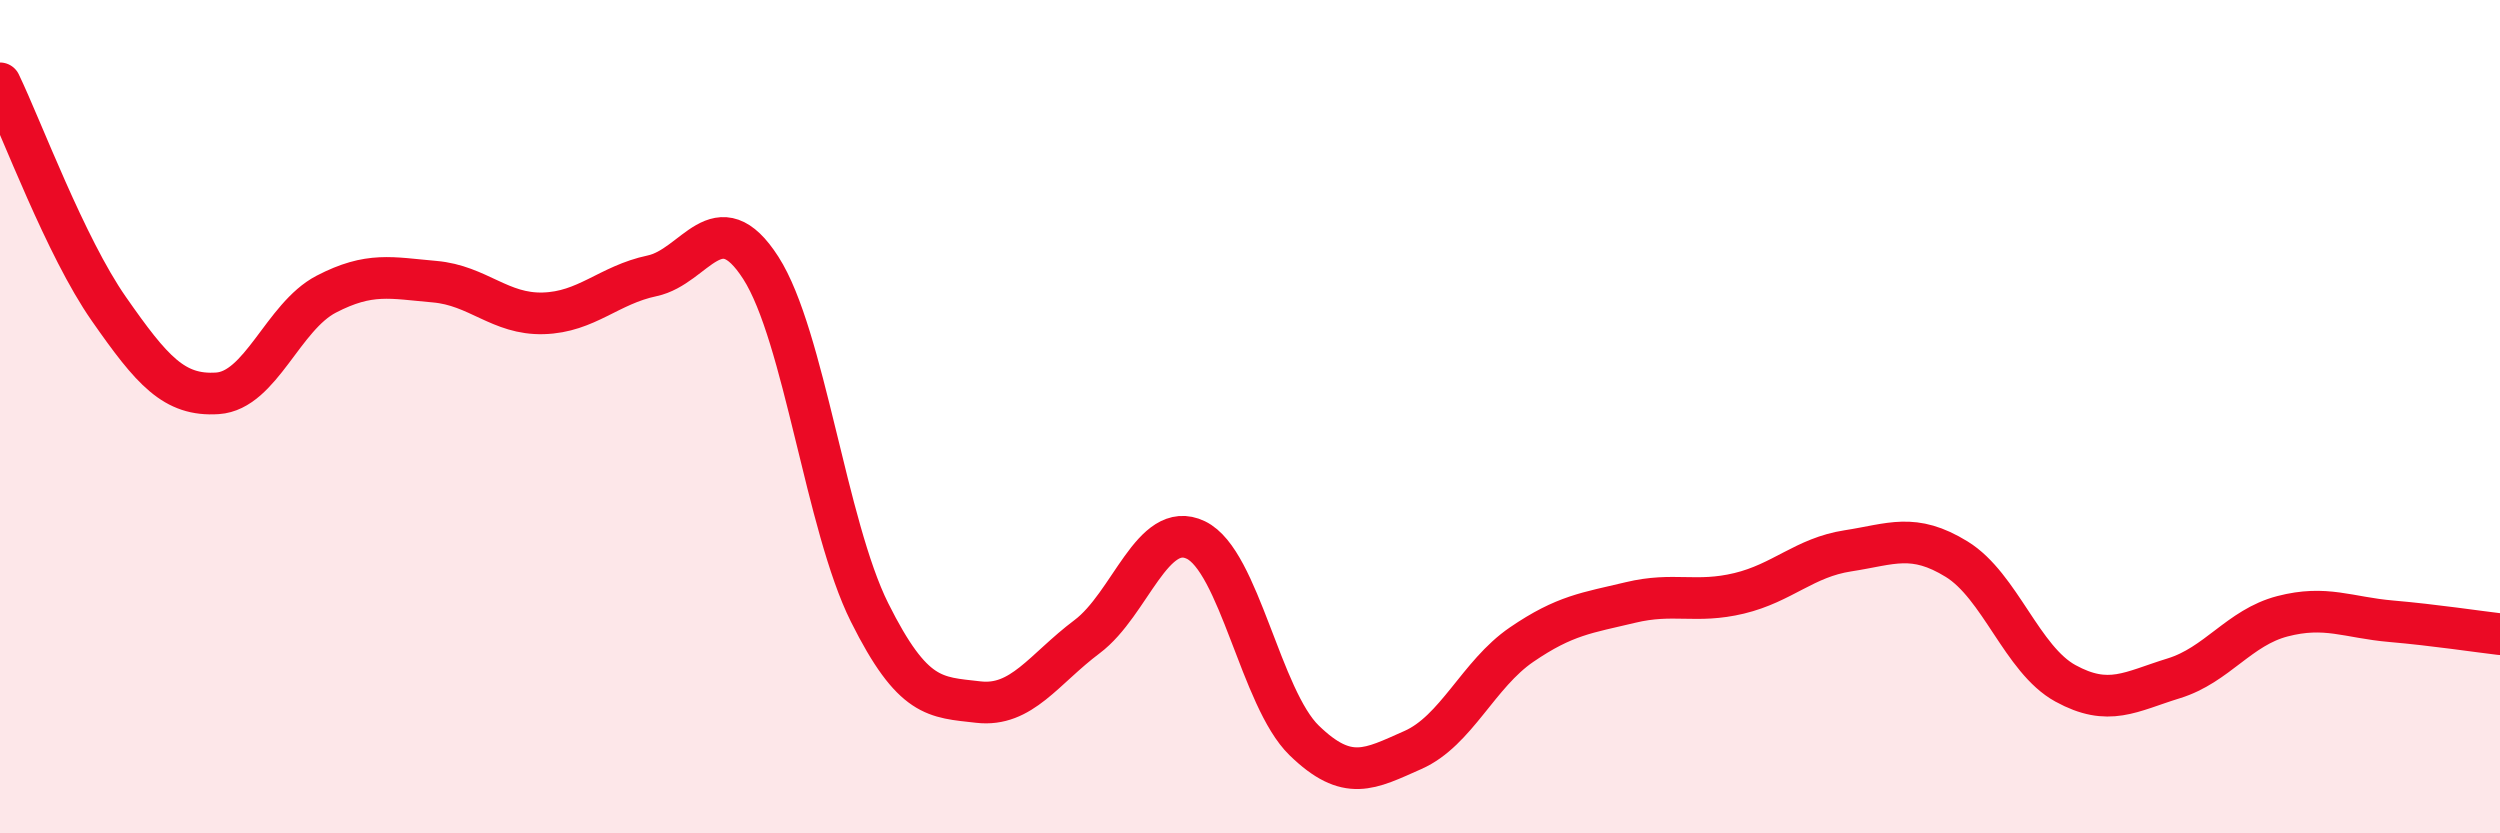 
    <svg width="60" height="20" viewBox="0 0 60 20" xmlns="http://www.w3.org/2000/svg">
      <path
        d="M 0,2 C 0.52,3.08 1.57,5.92 2.61,7.41 C 3.65,8.9 4.18,9.51 5.22,9.44 C 6.26,9.37 6.79,7.6 7.83,7.06 C 8.87,6.52 9.39,6.67 10.43,6.76 C 11.47,6.85 12,7.55 13.04,7.52 C 14.08,7.49 14.61,6.84 15.65,6.62 C 16.69,6.4 17.22,4.81 18.26,6.43 C 19.3,8.05 19.83,12.62 20.87,14.7 C 21.91,16.78 22.44,16.73 23.48,16.85 C 24.52,16.97 25.05,16.06 26.09,15.28 C 27.13,14.5 27.66,12.46 28.7,12.96 C 29.74,13.46 30.26,16.76 31.3,17.77 C 32.34,18.78 32.87,18.46 33.91,18 C 34.95,17.54 35.48,16.18 36.52,15.47 C 37.56,14.76 38.09,14.71 39.13,14.46 C 40.17,14.21 40.7,14.49 41.74,14.24 C 42.78,13.99 43.31,13.38 44.35,13.22 C 45.39,13.06 45.92,12.78 46.96,13.42 C 48,14.06 48.53,15.83 49.57,16.4 C 50.61,16.97 51.13,16.6 52.17,16.28 C 53.21,15.96 53.74,15.06 54.78,14.79 C 55.82,14.52 56.35,14.82 57.39,14.91 C 58.43,15 59.48,15.16 60,15.22L60 20L0 20Z"
        fill="#EB0A25"
        opacity="0.1"
        stroke-linecap="round"
        stroke-linejoin="round"
      />
      <path
        d="M 0,2 C 0.52,3.08 1.57,5.92 2.61,7.41 C 3.65,8.9 4.18,9.51 5.22,9.44 C 6.26,9.37 6.79,7.6 7.83,7.06 C 8.87,6.52 9.39,6.67 10.43,6.76 C 11.47,6.85 12,7.55 13.04,7.52 C 14.08,7.49 14.61,6.84 15.65,6.62 C 16.69,6.4 17.22,4.81 18.26,6.43 C 19.3,8.05 19.83,12.62 20.87,14.7 C 21.91,16.78 22.44,16.73 23.48,16.85 C 24.52,16.97 25.05,16.06 26.09,15.28 C 27.13,14.5 27.66,12.46 28.7,12.96 C 29.74,13.46 30.26,16.76 31.3,17.77 C 32.34,18.78 32.87,18.46 33.91,18 C 34.95,17.54 35.48,16.18 36.52,15.47 C 37.56,14.76 38.09,14.71 39.13,14.46 C 40.17,14.21 40.7,14.49 41.74,14.24 C 42.78,13.99 43.31,13.38 44.35,13.22 C 45.39,13.06 45.92,12.78 46.96,13.42 C 48,14.06 48.53,15.83 49.57,16.4 C 50.61,16.97 51.13,16.6 52.17,16.28 C 53.21,15.96 53.74,15.06 54.78,14.79 C 55.82,14.52 56.35,14.82 57.39,14.91 C 58.43,15 59.48,15.16 60,15.22"
        stroke="#EB0A25"
        stroke-width="1"
        fill="none"
        stroke-linecap="round"
        stroke-linejoin="round"
      />
    </svg>
  